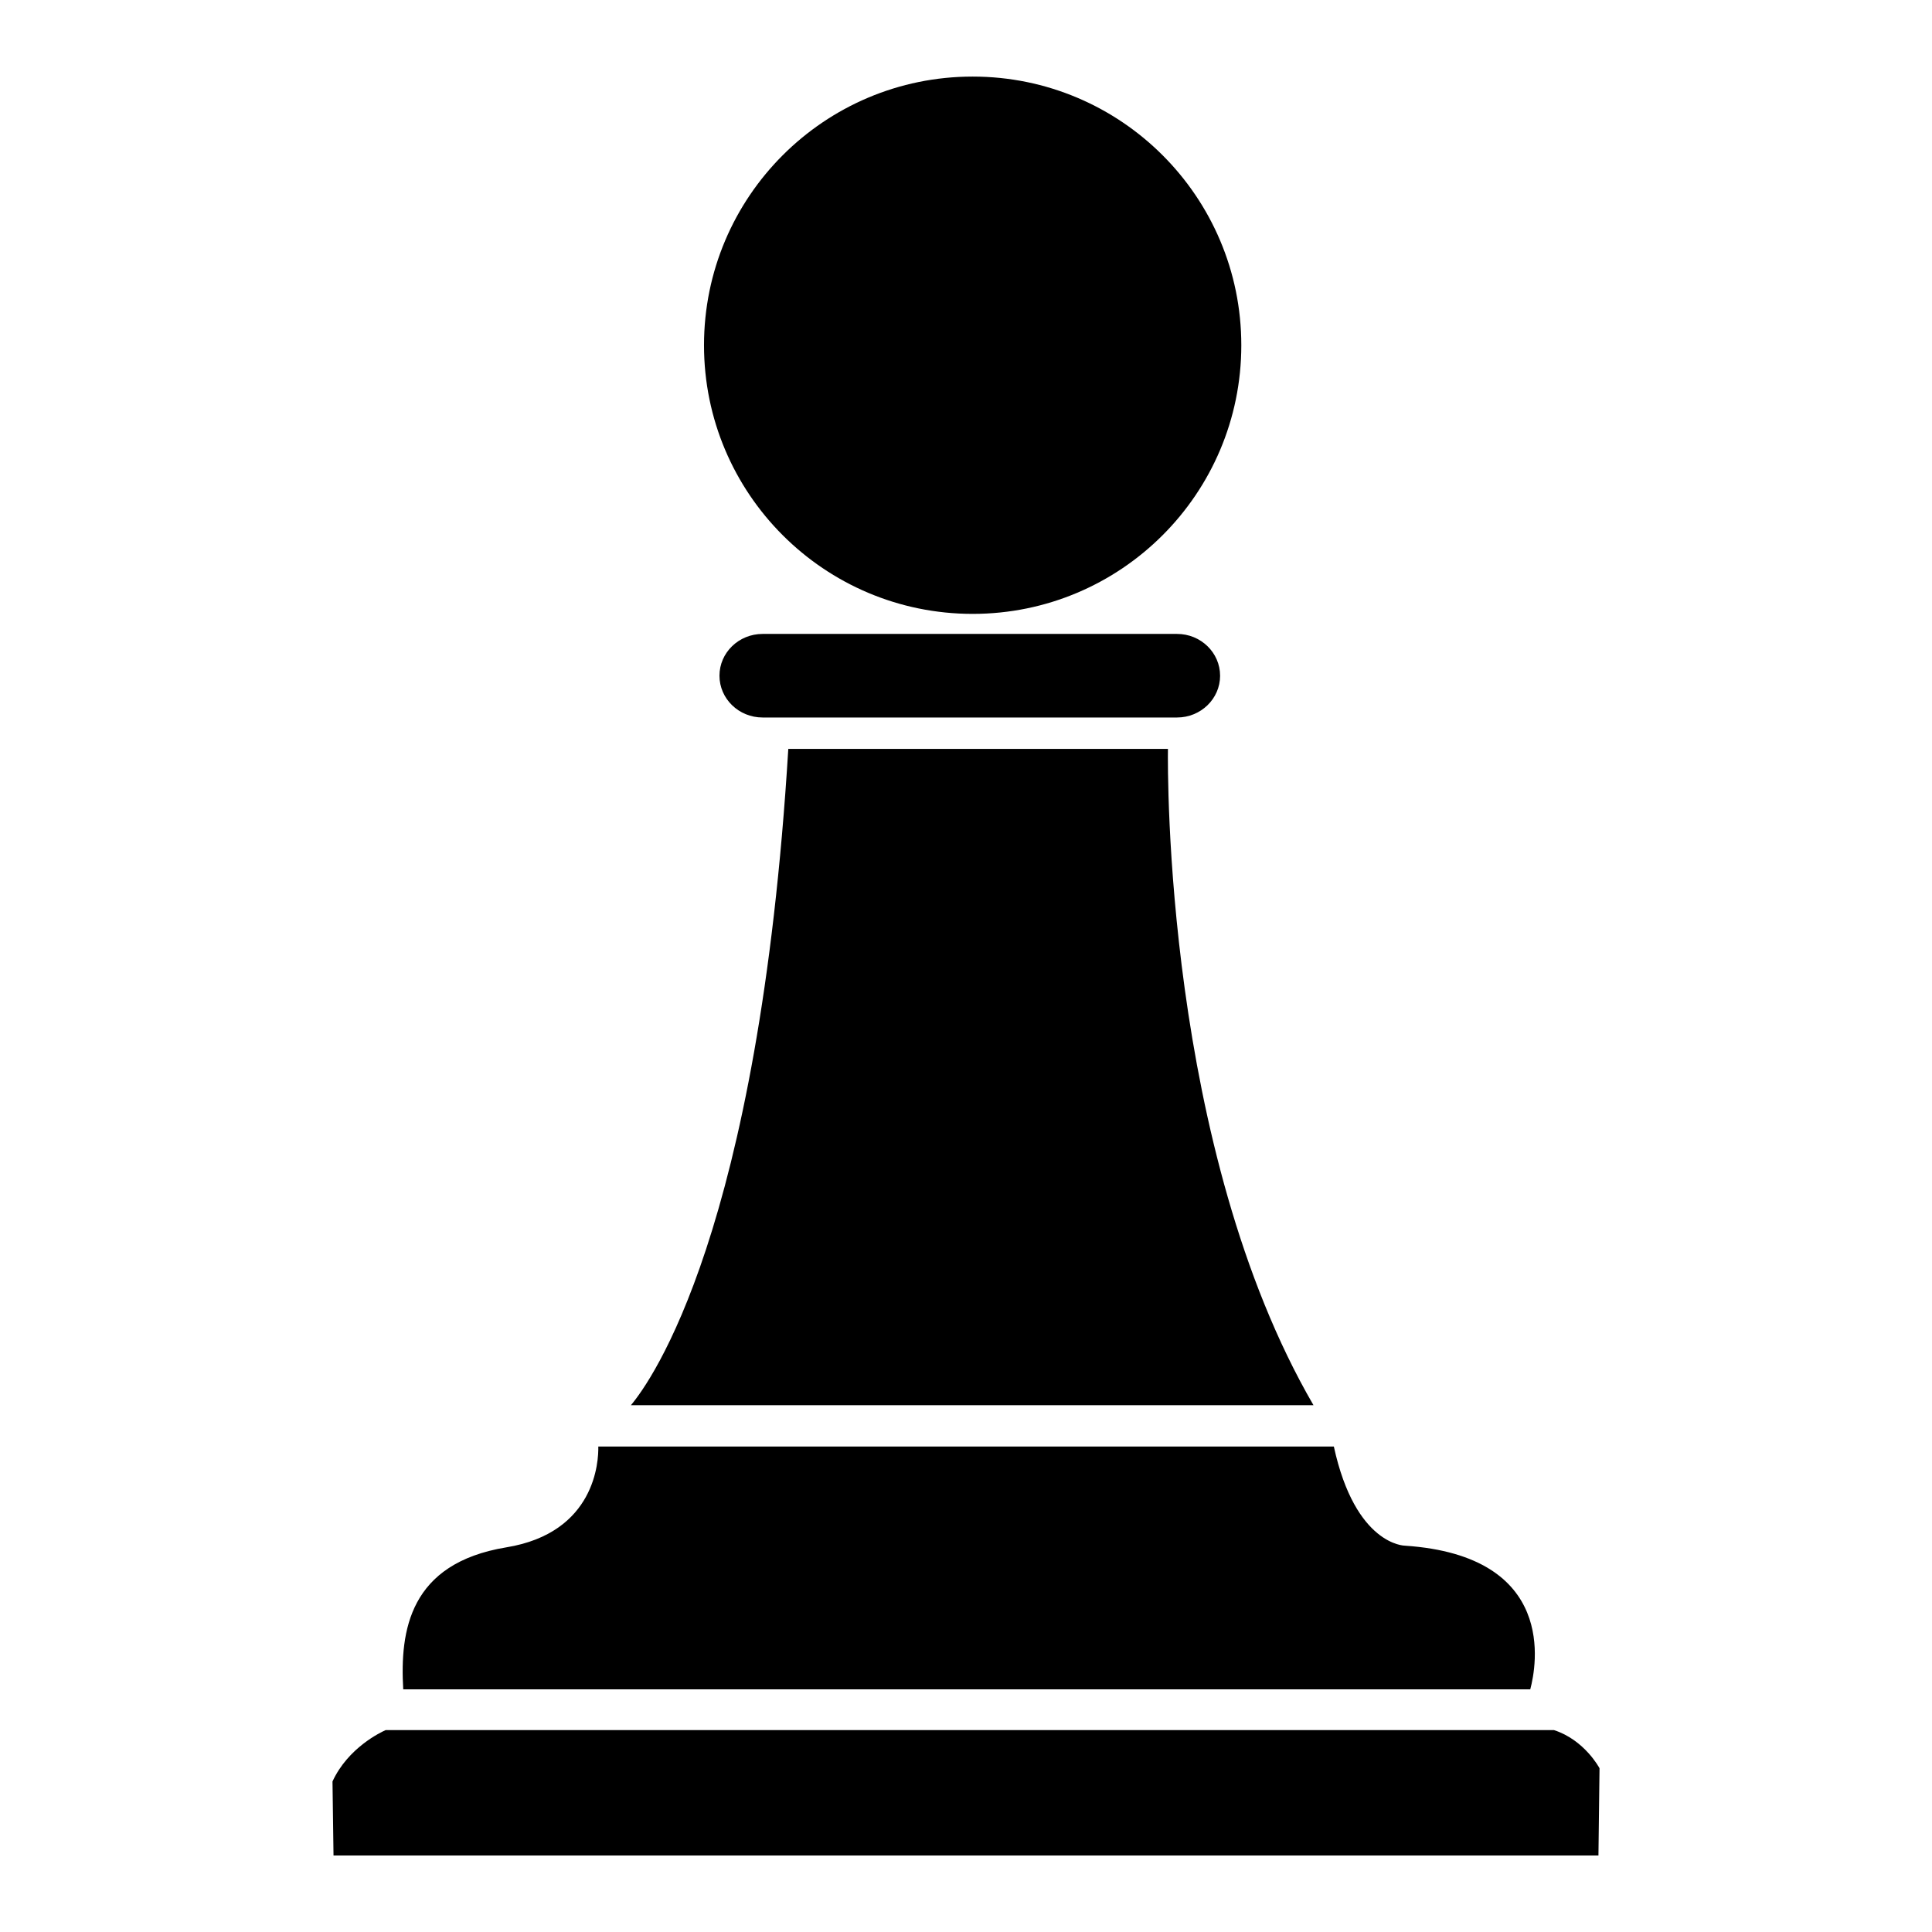 <?xml version="1.0" encoding="UTF-8"?>
<!-- Uploaded to: ICON Repo, www.svgrepo.com, Generator: ICON Repo Mixer Tools -->
<svg fill="#000000" width="800px" height="800px" version="1.1" viewBox="144 144 512 512" xmlns="http://www.w3.org/2000/svg">
 <g>
  <path d="m492.09 516.39h-180.89c5.305-6.312 33.922-45.988 41.707-173.93h100.61c-0.082 5.898-0.859 106.03 38.57 173.93z"/>
  <path d="m549.54 591.69h-298.68c-0.906-15.562 1.637-33.379 27.277-37.621 23.711-3.856 24.512-22.93 24.418-26.719h194.93c5.715 26.27 18.844 26.27 18.844 26.27 40.449 2.715 34.852 31.906 33.207 38.07z"/>
  <path d="m567.89 612.61-0.285 23.113h-335.22l-0.27-19.617c4.117-8.941 12.809-13.051 14.105-13.617h309.59c8.168 2.637 12.082 10.121 12.082 10.121z"/>
  <path d="m467.34 323.07c0 6.109-5.109 11.074-11.414 11.074h-109.82c-6.328 0-11.438-4.969-11.438-11.074 0-6.102 5.102-11.074 11.438-11.074h109.81c6.305-0.012 11.422 4.965 11.422 11.074z"/>
  <path d="m472.96 235.49c0 39.32-31.875 71.195-71.195 71.195-39.32 0-71.195-31.875-71.195-71.195 0-39.32 31.875-71.195 71.195-71.195 39.32 0 71.195 31.875 71.195 71.195"/>
 </g>
</svg>